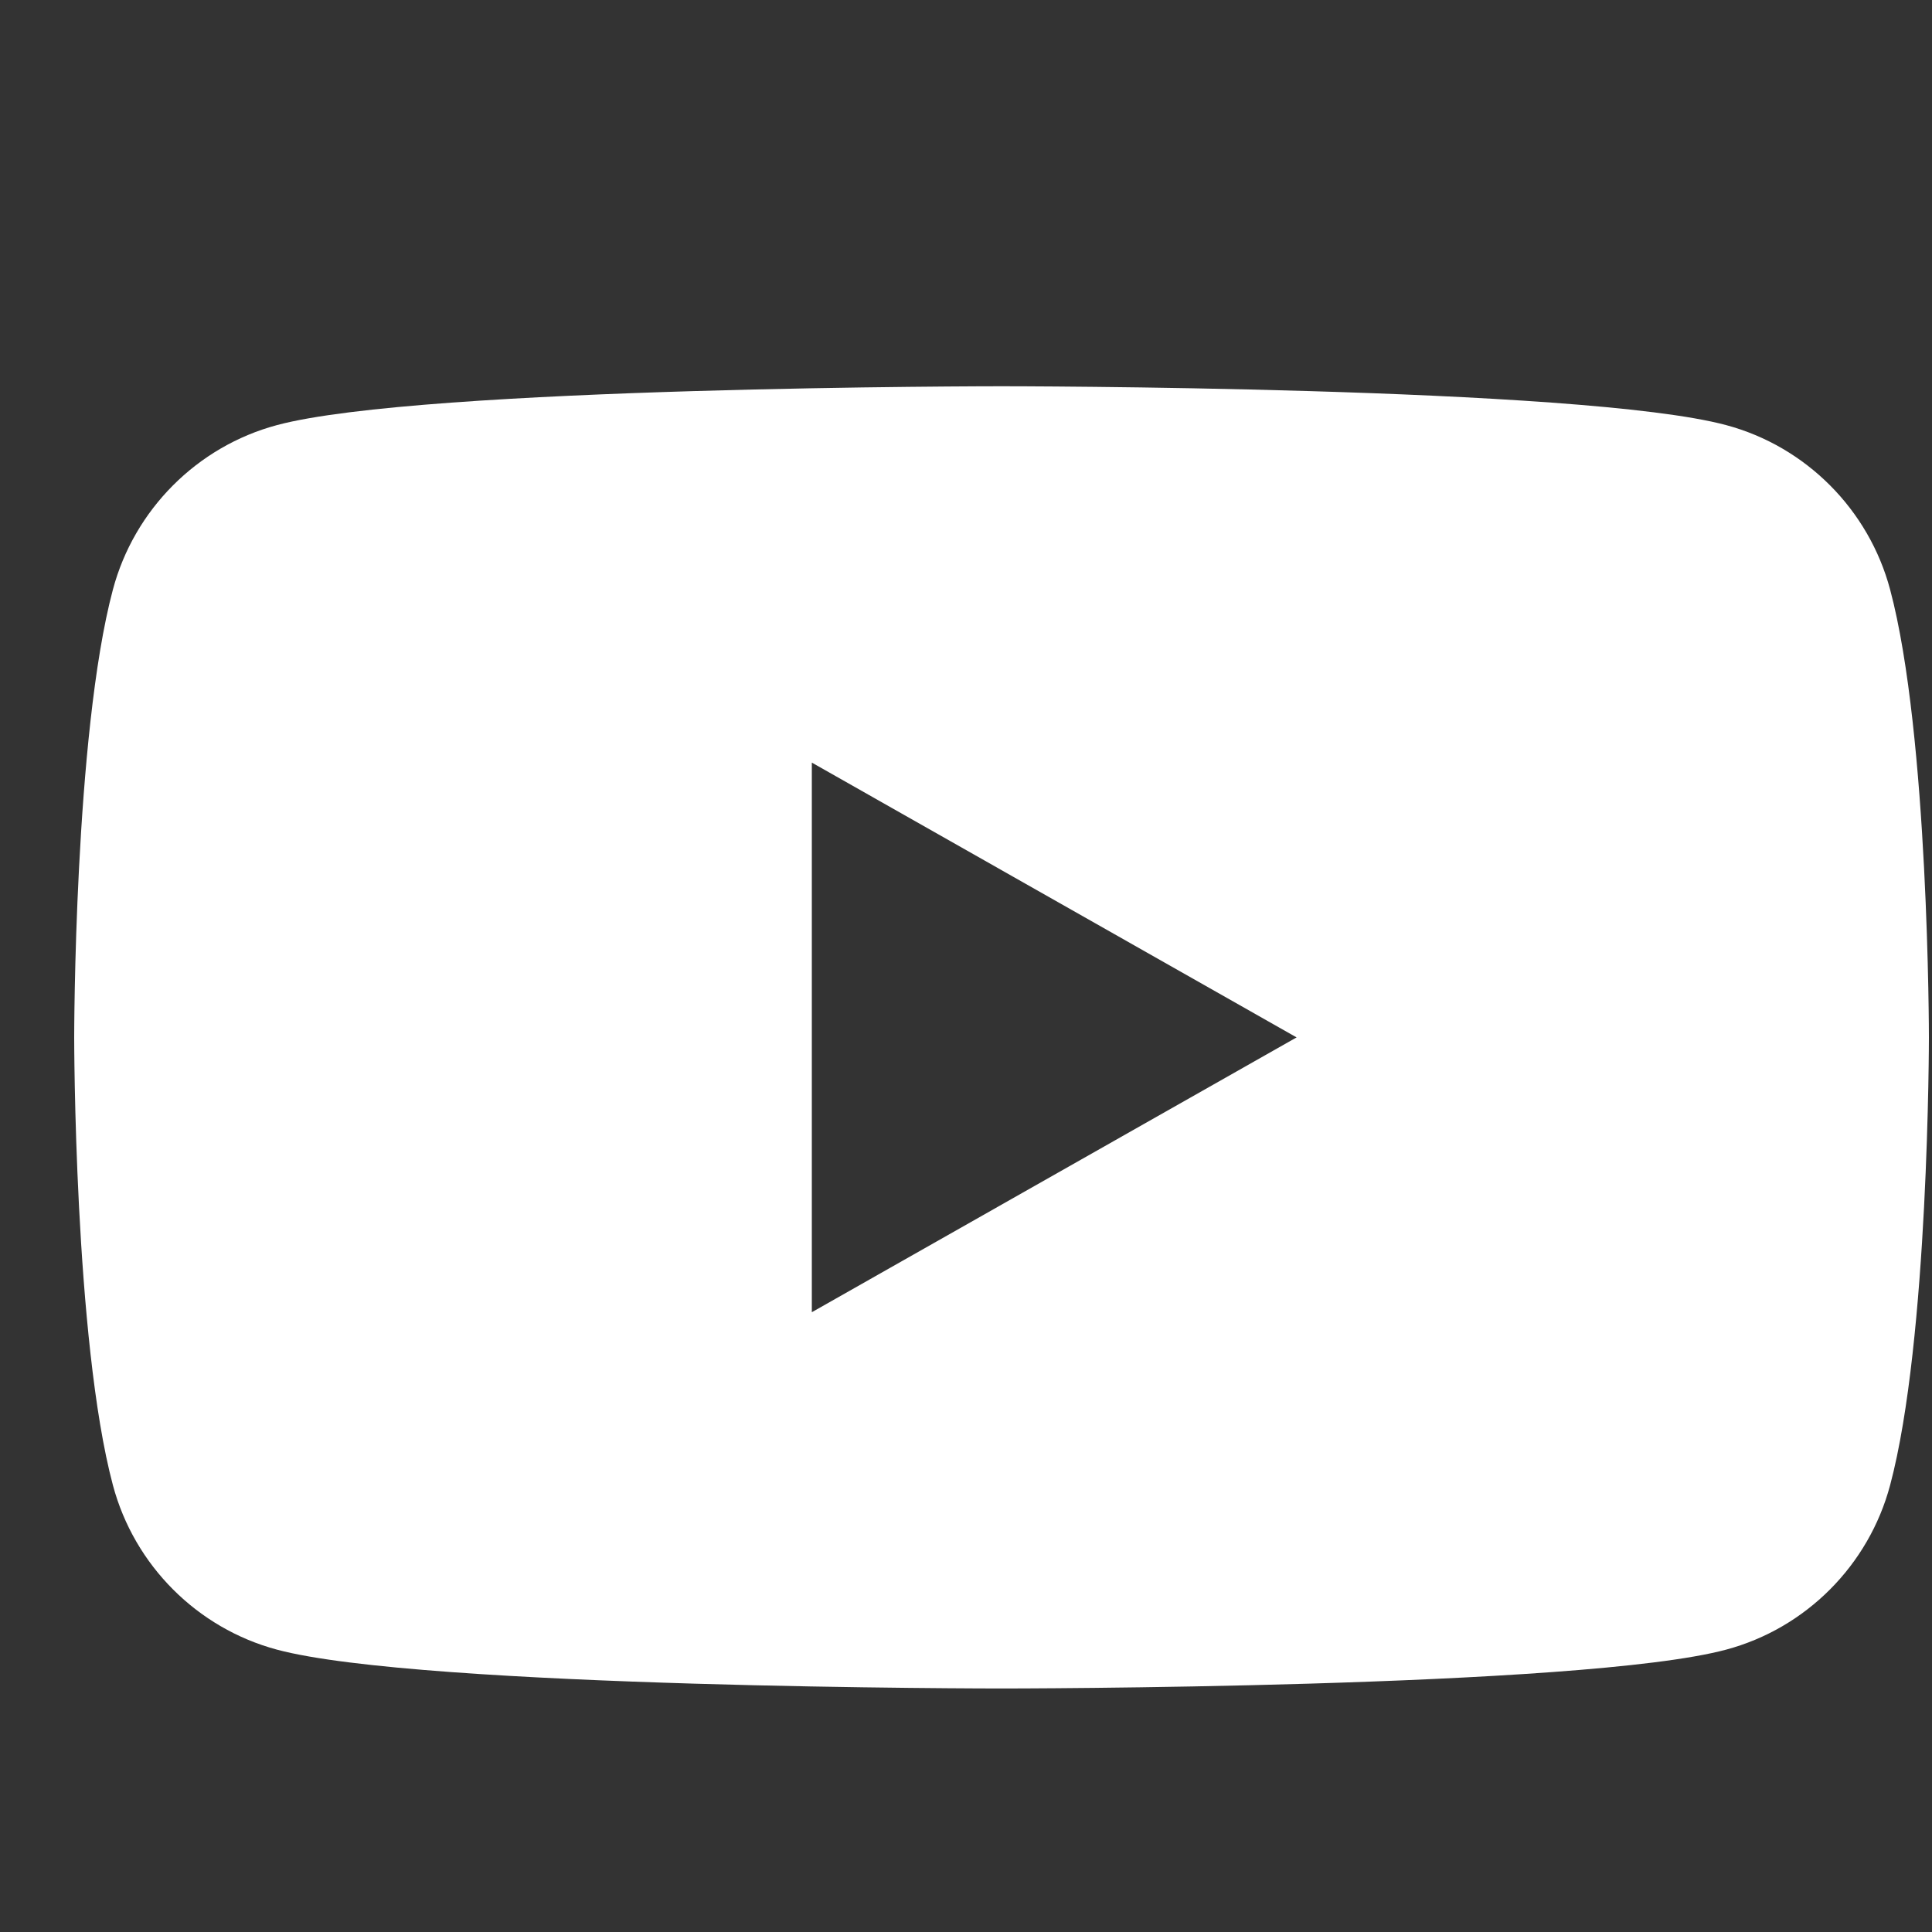 <svg width="25" height="25" viewBox="0 0 25 25" fill="none" xmlns="http://www.w3.org/2000/svg">
<rect x="0" y="0" width="25" height="25" fill="#333333" stroke="none"/>
<g id="Logo-Youtube" clip-path="url(#clip0_2222_287)">
<g id="Logo-Youtube_2">
<path id="Subtract" fill-rule="evenodd" clip-rule="evenodd" d="M22.337 5.501C23.369 5.778 24.182 6.594 24.458 7.629C24.96 9.507 24.96 13.424 24.96 13.424C24.96 13.424 24.96 17.34 24.458 19.218C24.182 20.254 23.369 21.069 22.337 21.346C20.465 21.849 12.96 21.849 12.96 21.849C12.96 21.849 5.455 21.849 3.583 21.346C2.551 21.069 1.737 20.254 1.461 19.218C0.96 17.34 0.96 13.424 0.96 13.424C0.96 13.424 0.96 9.507 1.461 7.629C1.737 6.594 2.551 5.778 3.583 5.501C5.455 4.998 12.96 4.998 12.96 4.998C12.96 4.998 20.465 4.998 22.337 5.501ZM16.778 13.424L10.505 16.98V9.868L16.778 13.424Z" fill="white"/>
</g>
</g>
<defs>
<clipPath id="clip0_2222_287">
<rect width="24" height="24" fill="white" transform="translate(0.96 0.849)"/>
</clipPath>
</defs>
</svg>
